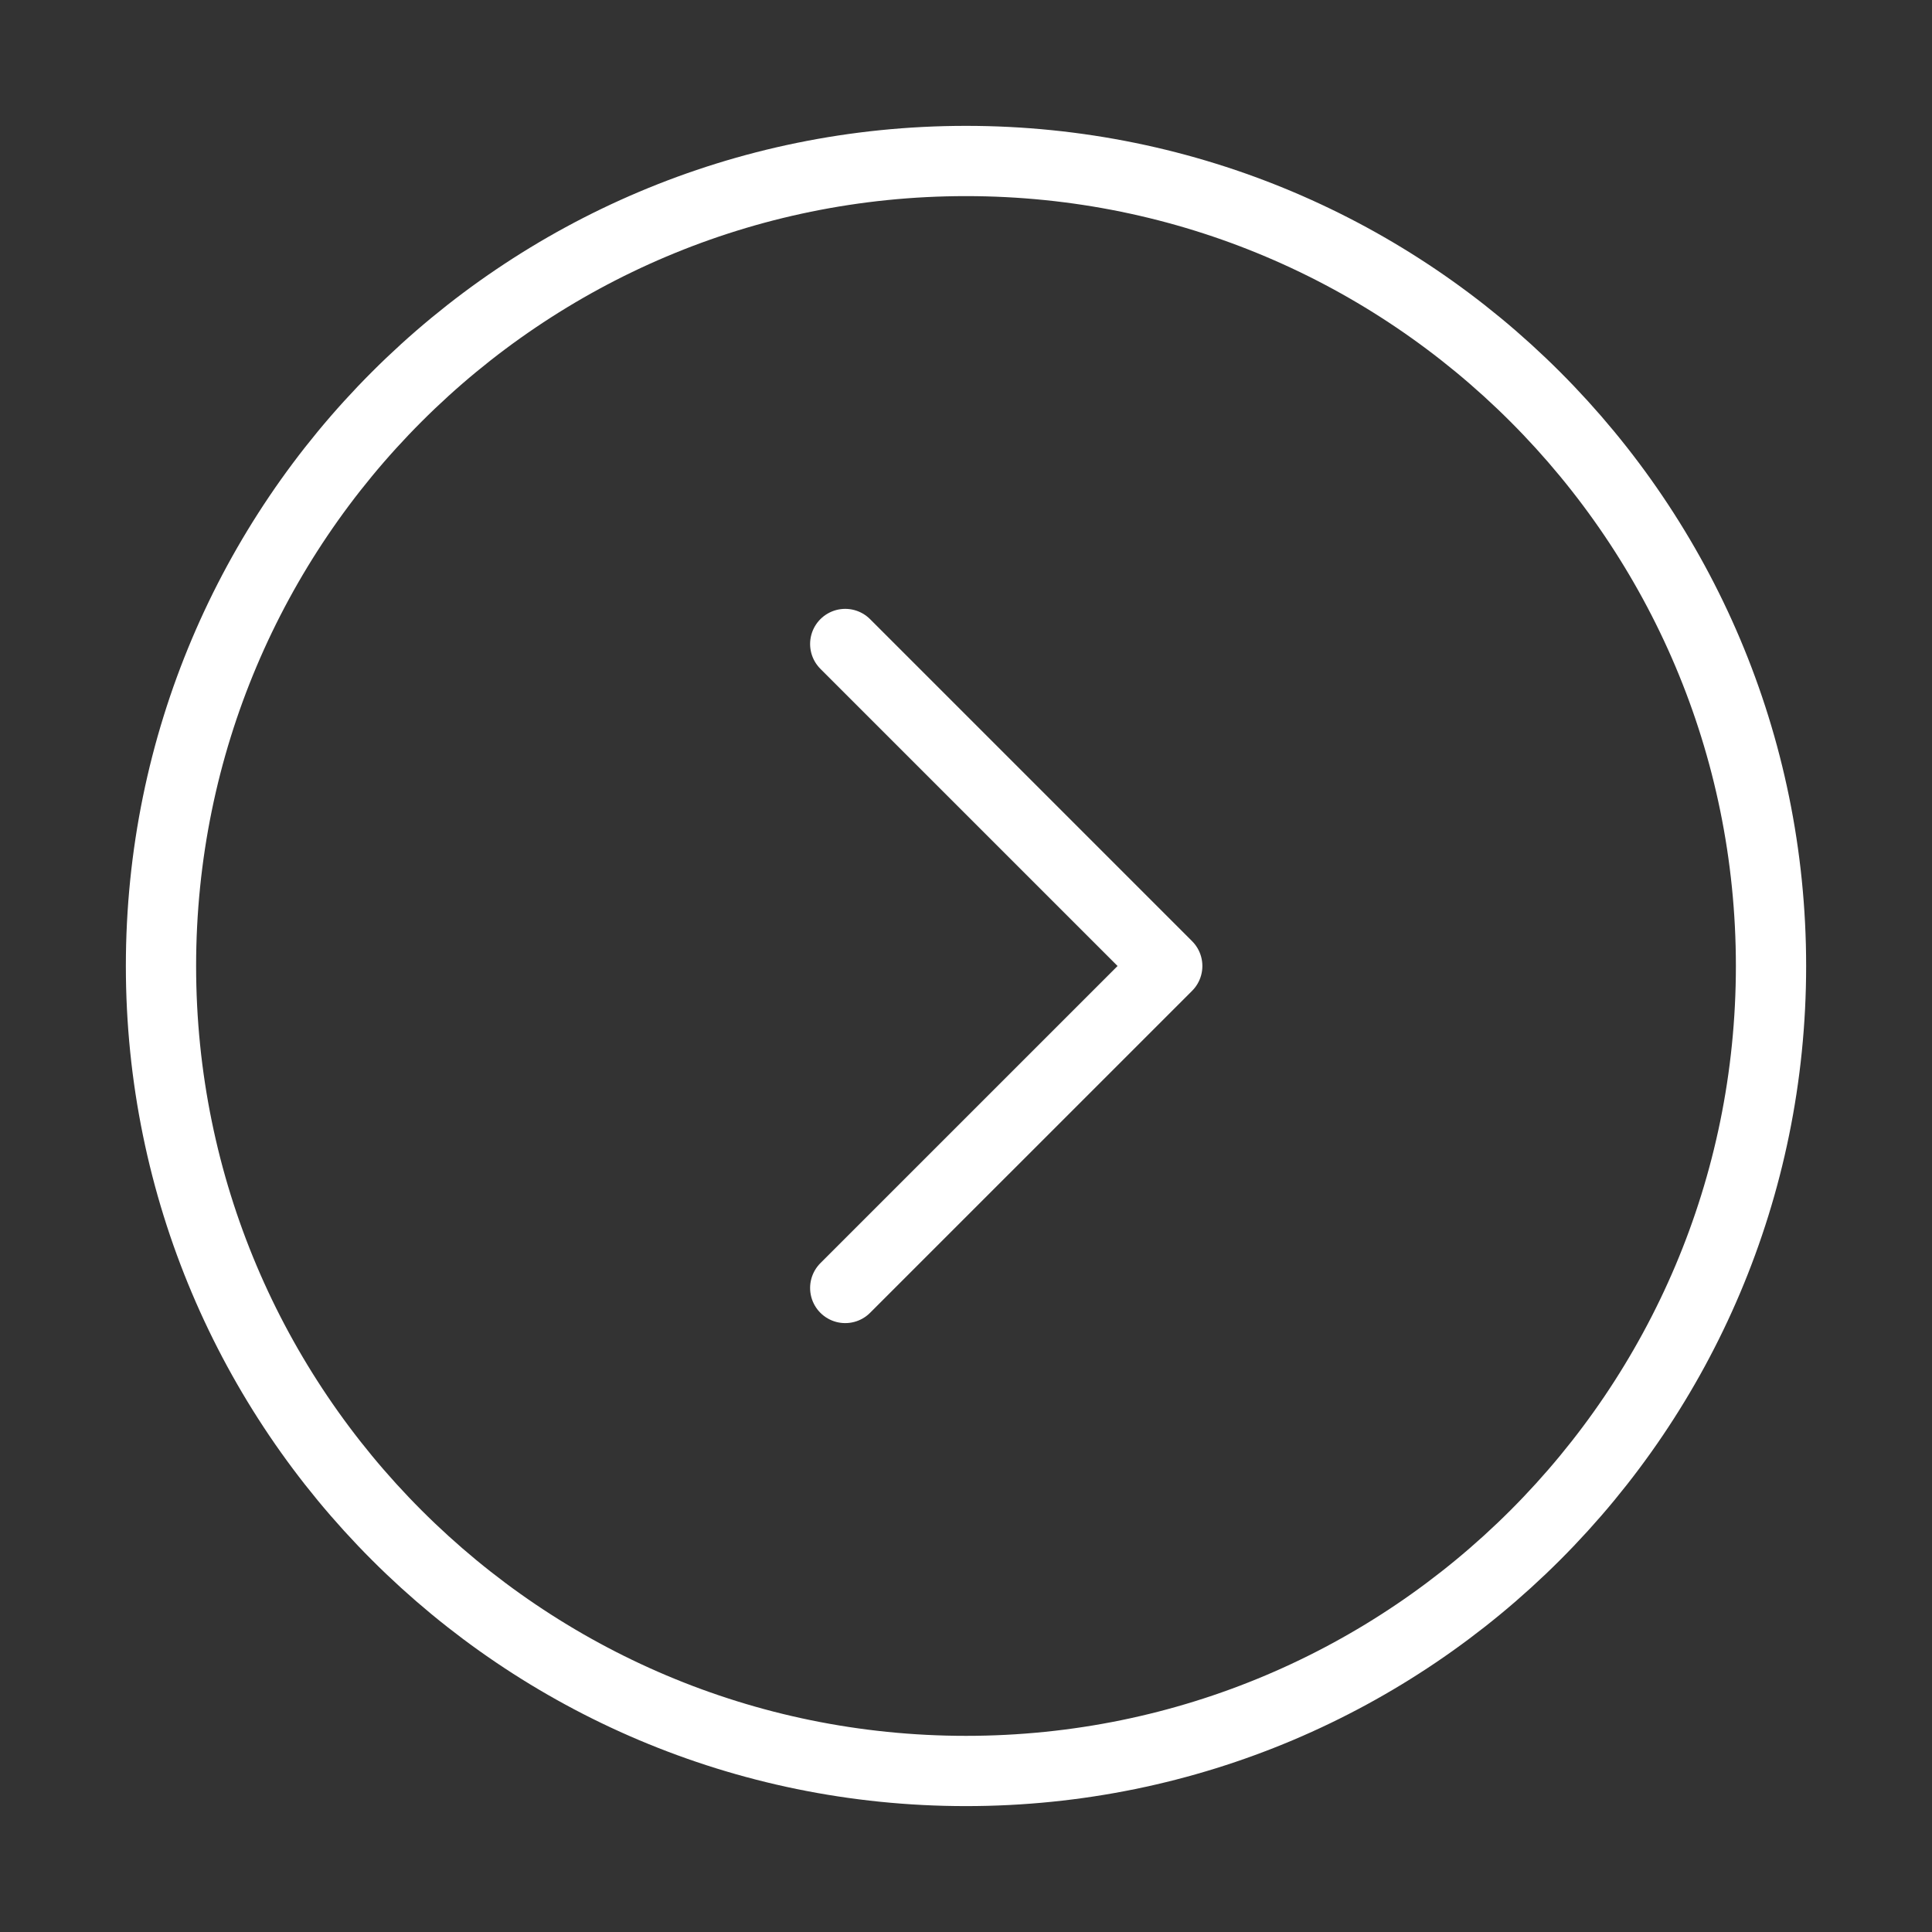 <svg width="55" height="55" viewBox="0 0 55 55" fill="none" xmlns="http://www.w3.org/2000/svg">
<rect x="0" y="0" width="55" height="55" fill="#333333" stroke="none"/>
<path d="M27.5 50.416C40.156 50.416 50.417 40.156 50.417 27.5C50.417 14.843 40.156 4.583 27.5 4.583C14.843 4.583 4.583 14.843 4.583 27.5C4.583 40.156 14.843 50.416 27.5 50.416Z" stroke="white" stroke-width="2"/>
<path d="M24.062 18.333L33.229 27.5L24.062 36.666" stroke="white" stroke-width="2" stroke-linecap="round" stroke-linejoin="round"/>
</svg>
